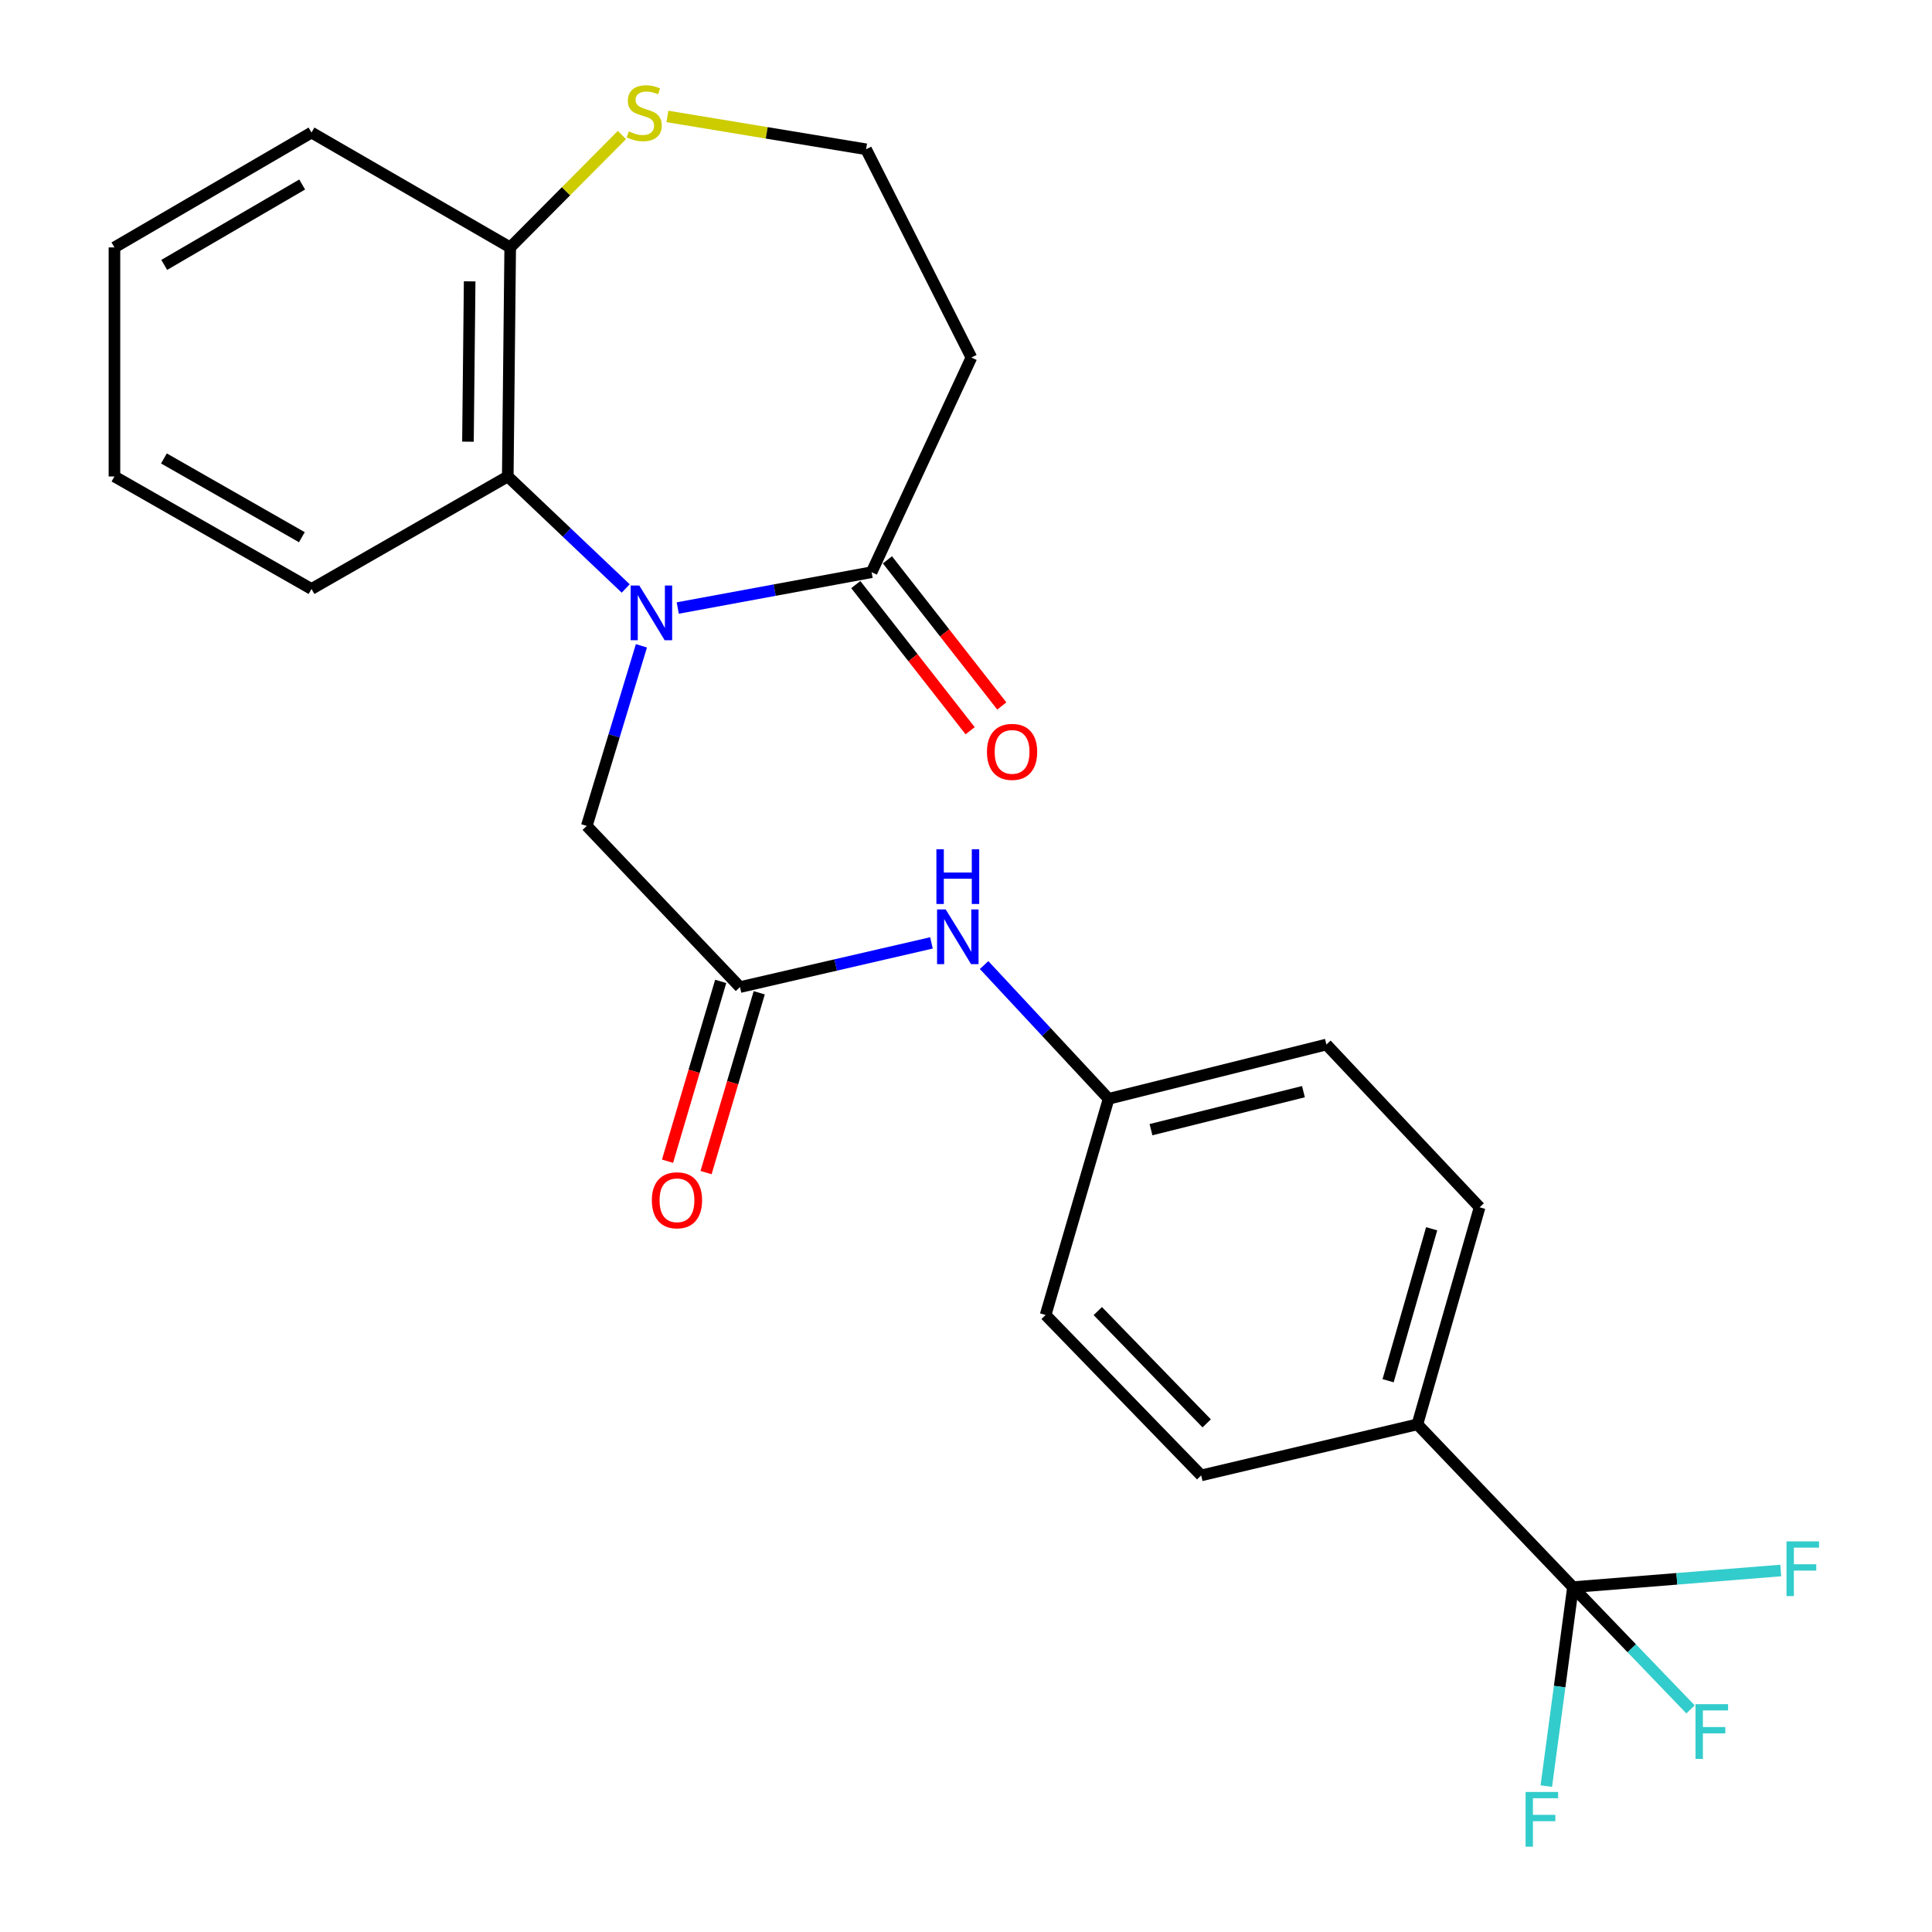 <?xml version='1.0' encoding='iso-8859-1'?>
<svg version='1.1' baseProfile='full'
              xmlns='http://www.w3.org/2000/svg'
                      xmlns:rdkit='http://www.rdkit.org/xml'
                      xmlns:xlink='http://www.w3.org/1999/xlink'
                  xml:space='preserve'
width='1000px' height='1000px' viewBox='0 0 1000 1000'>
<!-- END OF HEADER -->
<rect style='opacity:1.0;fill:#FFFFFF;stroke:none' width='1000' height='1000' x='0' y='0'> </rect>
<path class='bond-0' d='M 350.805,314.709 L 400.976,305.442' style='fill:none;fill-rule:evenodd;stroke:#0000FF;stroke-width:6px;stroke-linecap:butt;stroke-linejoin:miter;stroke-opacity:1' />
<path class='bond-0' d='M 400.976,305.442 L 451.146,296.175' style='fill:none;fill-rule:evenodd;stroke:#000000;stroke-width:6px;stroke-linecap:butt;stroke-linejoin:miter;stroke-opacity:1' />
<path class='bond-2' d='M 323.864,304.593 L 293.343,275.604' style='fill:none;fill-rule:evenodd;stroke:#0000FF;stroke-width:6px;stroke-linecap:butt;stroke-linejoin:miter;stroke-opacity:1' />
<path class='bond-2' d='M 293.343,275.604 L 262.823,246.616' style='fill:none;fill-rule:evenodd;stroke:#000000;stroke-width:6px;stroke-linecap:butt;stroke-linejoin:miter;stroke-opacity:1' />
<path class='bond-4' d='M 331.998,334.269 L 317.857,380.883' style='fill:none;fill-rule:evenodd;stroke:#0000FF;stroke-width:6px;stroke-linecap:butt;stroke-linejoin:miter;stroke-opacity:1' />
<path class='bond-4' d='M 317.857,380.883 L 303.716,427.497' style='fill:none;fill-rule:evenodd;stroke:#000000;stroke-width:6px;stroke-linecap:butt;stroke-linejoin:miter;stroke-opacity:1' />
<path class='bond-9' d='M 451.146,296.175 L 502.797,185.062' style='fill:none;fill-rule:evenodd;stroke:#000000;stroke-width:6px;stroke-linecap:butt;stroke-linejoin:miter;stroke-opacity:1' />
<path class='bond-10' d='M 442.956,302.584 L 472.551,340.406' style='fill:none;fill-rule:evenodd;stroke:#000000;stroke-width:6px;stroke-linecap:butt;stroke-linejoin:miter;stroke-opacity:1' />
<path class='bond-10' d='M 472.551,340.406 L 502.147,378.228' style='fill:none;fill-rule:evenodd;stroke:#FF0000;stroke-width:6px;stroke-linecap:butt;stroke-linejoin:miter;stroke-opacity:1' />
<path class='bond-10' d='M 459.336,289.766 L 488.931,327.588' style='fill:none;fill-rule:evenodd;stroke:#000000;stroke-width:6px;stroke-linecap:butt;stroke-linejoin:miter;stroke-opacity:1' />
<path class='bond-10' d='M 488.931,327.588 L 518.527,365.41' style='fill:none;fill-rule:evenodd;stroke:#FF0000;stroke-width:6px;stroke-linecap:butt;stroke-linejoin:miter;stroke-opacity:1' />
<path class='bond-1' d='M 814.169,821.499 L 733.642,737.24' style='fill:none;fill-rule:evenodd;stroke:#000000;stroke-width:6px;stroke-linecap:butt;stroke-linejoin:miter;stroke-opacity:1' />
<path class='bond-12' d='M 814.169,821.499 L 807.267,872.995' style='fill:none;fill-rule:evenodd;stroke:#000000;stroke-width:6px;stroke-linecap:butt;stroke-linejoin:miter;stroke-opacity:1' />
<path class='bond-12' d='M 807.267,872.995 L 800.365,924.491' style='fill:none;fill-rule:evenodd;stroke:#33CCCC;stroke-width:6px;stroke-linecap:butt;stroke-linejoin:miter;stroke-opacity:1' />
<path class='bond-13' d='M 814.169,821.499 L 867.941,817.195' style='fill:none;fill-rule:evenodd;stroke:#000000;stroke-width:6px;stroke-linecap:butt;stroke-linejoin:miter;stroke-opacity:1' />
<path class='bond-13' d='M 867.941,817.195 L 921.713,812.891' style='fill:none;fill-rule:evenodd;stroke:#33CCCC;stroke-width:6px;stroke-linecap:butt;stroke-linejoin:miter;stroke-opacity:1' />
<path class='bond-14' d='M 814.169,821.499 L 844.593,853.142' style='fill:none;fill-rule:evenodd;stroke:#000000;stroke-width:6px;stroke-linecap:butt;stroke-linejoin:miter;stroke-opacity:1' />
<path class='bond-14' d='M 844.593,853.142 L 875.017,884.784' style='fill:none;fill-rule:evenodd;stroke:#33CCCC;stroke-width:6px;stroke-linecap:butt;stroke-linejoin:miter;stroke-opacity:1' />
<path class='bond-6' d='M 262.823,246.616 L 264.082,128.061' style='fill:none;fill-rule:evenodd;stroke:#000000;stroke-width:6px;stroke-linecap:butt;stroke-linejoin:miter;stroke-opacity:1' />
<path class='bond-6' d='M 242.214,228.612 L 243.096,145.624' style='fill:none;fill-rule:evenodd;stroke:#000000;stroke-width:6px;stroke-linecap:butt;stroke-linejoin:miter;stroke-opacity:1' />
<path class='bond-21' d='M 262.823,246.616 L 161.231,304.853' style='fill:none;fill-rule:evenodd;stroke:#000000;stroke-width:6px;stroke-linecap:butt;stroke-linejoin:miter;stroke-opacity:1' />
<path class='bond-3' d='M 383.006,510.913 L 303.716,427.497' style='fill:none;fill-rule:evenodd;stroke:#000000;stroke-width:6px;stroke-linecap:butt;stroke-linejoin:miter;stroke-opacity:1' />
<path class='bond-8' d='M 383.006,510.913 L 432.566,499.475' style='fill:none;fill-rule:evenodd;stroke:#000000;stroke-width:6px;stroke-linecap:butt;stroke-linejoin:miter;stroke-opacity:1' />
<path class='bond-8' d='M 432.566,499.475 L 482.127,488.037' style='fill:none;fill-rule:evenodd;stroke:#0000FF;stroke-width:6px;stroke-linecap:butt;stroke-linejoin:miter;stroke-opacity:1' />
<path class='bond-11' d='M 373.034,507.964 L 359.272,554.501' style='fill:none;fill-rule:evenodd;stroke:#000000;stroke-width:6px;stroke-linecap:butt;stroke-linejoin:miter;stroke-opacity:1' />
<path class='bond-11' d='M 359.272,554.501 L 345.51,601.038' style='fill:none;fill-rule:evenodd;stroke:#FF0000;stroke-width:6px;stroke-linecap:butt;stroke-linejoin:miter;stroke-opacity:1' />
<path class='bond-11' d='M 392.979,513.862 L 379.217,560.399' style='fill:none;fill-rule:evenodd;stroke:#000000;stroke-width:6px;stroke-linecap:butt;stroke-linejoin:miter;stroke-opacity:1' />
<path class='bond-11' d='M 379.217,560.399 L 365.455,606.936' style='fill:none;fill-rule:evenodd;stroke:#FF0000;stroke-width:6px;stroke-linecap:butt;stroke-linejoin:miter;stroke-opacity:1' />
<path class='bond-5' d='M 733.642,737.24 L 765.846,624.891' style='fill:none;fill-rule:evenodd;stroke:#000000;stroke-width:6px;stroke-linecap:butt;stroke-linejoin:miter;stroke-opacity:1' />
<path class='bond-5' d='M 718.479,714.657 L 741.022,636.013' style='fill:none;fill-rule:evenodd;stroke:#000000;stroke-width:6px;stroke-linecap:butt;stroke-linejoin:miter;stroke-opacity:1' />
<path class='bond-27' d='M 733.642,737.24 L 621.732,763.667' style='fill:none;fill-rule:evenodd;stroke:#000000;stroke-width:6px;stroke-linecap:butt;stroke-linejoin:miter;stroke-opacity:1' />
<path class='bond-7' d='M 264.082,128.061 L 292.995,98.976' style='fill:none;fill-rule:evenodd;stroke:#000000;stroke-width:6px;stroke-linecap:butt;stroke-linejoin:miter;stroke-opacity:1' />
<path class='bond-7' d='M 292.995,98.976 L 321.907,69.89' style='fill:none;fill-rule:evenodd;stroke:#CCCC00;stroke-width:6px;stroke-linecap:butt;stroke-linejoin:miter;stroke-opacity:1' />
<path class='bond-22' d='M 264.082,128.061 L 161.231,68.611' style='fill:none;fill-rule:evenodd;stroke:#000000;stroke-width:6px;stroke-linecap:butt;stroke-linejoin:miter;stroke-opacity:1' />
<path class='bond-25' d='M 345.437,60.263 L 396.858,68.764' style='fill:none;fill-rule:evenodd;stroke:#CCCC00;stroke-width:6px;stroke-linecap:butt;stroke-linejoin:miter;stroke-opacity:1' />
<path class='bond-25' d='M 396.858,68.764 L 448.28,77.266' style='fill:none;fill-rule:evenodd;stroke:#000000;stroke-width:6px;stroke-linecap:butt;stroke-linejoin:miter;stroke-opacity:1' />
<path class='bond-18' d='M 509.364,499.506 L 541.589,534.126' style='fill:none;fill-rule:evenodd;stroke:#0000FF;stroke-width:6px;stroke-linecap:butt;stroke-linejoin:miter;stroke-opacity:1' />
<path class='bond-18' d='M 541.589,534.126 L 573.814,568.746' style='fill:none;fill-rule:evenodd;stroke:#000000;stroke-width:6px;stroke-linecap:butt;stroke-linejoin:miter;stroke-opacity:1' />
<path class='bond-17' d='M 502.797,185.062 L 448.28,77.266' style='fill:none;fill-rule:evenodd;stroke:#000000;stroke-width:6px;stroke-linecap:butt;stroke-linejoin:miter;stroke-opacity:1' />
<path class='bond-15' d='M 621.732,763.667 L 541.205,680.632' style='fill:none;fill-rule:evenodd;stroke:#000000;stroke-width:6px;stroke-linecap:butt;stroke-linejoin:miter;stroke-opacity:1' />
<path class='bond-15' d='M 624.584,736.732 L 568.215,678.608' style='fill:none;fill-rule:evenodd;stroke:#000000;stroke-width:6px;stroke-linecap:butt;stroke-linejoin:miter;stroke-opacity:1' />
<path class='bond-16' d='M 765.846,624.891 L 686.544,540.644' style='fill:none;fill-rule:evenodd;stroke:#000000;stroke-width:6px;stroke-linecap:butt;stroke-linejoin:miter;stroke-opacity:1' />
<path class='bond-19' d='M 573.814,568.746 L 541.205,680.632' style='fill:none;fill-rule:evenodd;stroke:#000000;stroke-width:6px;stroke-linecap:butt;stroke-linejoin:miter;stroke-opacity:1' />
<path class='bond-20' d='M 573.814,568.746 L 686.544,540.644' style='fill:none;fill-rule:evenodd;stroke:#000000;stroke-width:6px;stroke-linecap:butt;stroke-linejoin:miter;stroke-opacity:1' />
<path class='bond-20' d='M 595.754,584.712 L 674.665,565.04' style='fill:none;fill-rule:evenodd;stroke:#000000;stroke-width:6px;stroke-linecap:butt;stroke-linejoin:miter;stroke-opacity:1' />
<path class='bond-23' d='M 161.231,304.853 L 59.236,246.616' style='fill:none;fill-rule:evenodd;stroke:#000000;stroke-width:6px;stroke-linecap:butt;stroke-linejoin:miter;stroke-opacity:1' />
<path class='bond-23' d='M 156.245,278.055 L 84.848,237.289' style='fill:none;fill-rule:evenodd;stroke:#000000;stroke-width:6px;stroke-linecap:butt;stroke-linejoin:miter;stroke-opacity:1' />
<path class='bond-26' d='M 161.231,68.611 L 59.236,128.061' style='fill:none;fill-rule:evenodd;stroke:#000000;stroke-width:6px;stroke-linecap:butt;stroke-linejoin:miter;stroke-opacity:1' />
<path class='bond-26' d='M 156.406,95.498 L 85.009,137.113' style='fill:none;fill-rule:evenodd;stroke:#000000;stroke-width:6px;stroke-linecap:butt;stroke-linejoin:miter;stroke-opacity:1' />
<path class='bond-24' d='M 59.236,246.616 L 59.236,128.061' style='fill:none;fill-rule:evenodd;stroke:#000000;stroke-width:6px;stroke-linecap:butt;stroke-linejoin:miter;stroke-opacity:1' />
<path  class='atom-0' d='M 330.908 303.068
L 340.188 318.068
Q 341.108 319.548, 342.588 322.228
Q 344.068 324.908, 344.148 325.068
L 344.148 303.068
L 347.908 303.068
L 347.908 331.388
L 344.028 331.388
L 334.068 314.988
Q 332.908 313.068, 331.668 310.868
Q 330.468 308.668, 330.108 307.988
L 330.108 331.388
L 326.428 331.388
L 326.428 303.068
L 330.908 303.068
' fill='#0000FF'/>
<path  class='atom-8' d='M 325.447 68.001
Q 325.767 68.121, 327.087 68.681
Q 328.407 69.241, 329.847 69.601
Q 331.327 69.921, 332.767 69.921
Q 335.447 69.921, 337.007 68.641
Q 338.567 67.321, 338.567 65.041
Q 338.567 63.481, 337.767 62.521
Q 337.007 61.561, 335.807 61.041
Q 334.607 60.521, 332.607 59.921
Q 330.087 59.161, 328.567 58.441
Q 327.087 57.721, 326.007 56.201
Q 324.967 54.681, 324.967 52.121
Q 324.967 48.561, 327.367 46.361
Q 329.807 44.161, 334.607 44.161
Q 337.887 44.161, 341.607 45.721
L 340.687 48.801
Q 337.287 47.401, 334.727 47.401
Q 331.967 47.401, 330.447 48.561
Q 328.927 49.681, 328.967 51.641
Q 328.967 53.161, 329.727 54.081
Q 330.527 55.001, 331.647 55.521
Q 332.807 56.041, 334.727 56.641
Q 337.287 57.441, 338.807 58.241
Q 340.327 59.041, 341.407 60.681
Q 342.527 62.281, 342.527 65.041
Q 342.527 68.961, 339.887 71.081
Q 337.287 73.161, 332.927 73.161
Q 330.407 73.161, 328.487 72.601
Q 326.607 72.081, 324.367 71.161
L 325.447 68.001
' fill='#CCCC00'/>
<path  class='atom-9' d='M 489.5 470.731
L 498.78 485.731
Q 499.7 487.211, 501.18 489.891
Q 502.66 492.571, 502.74 492.731
L 502.74 470.731
L 506.5 470.731
L 506.5 499.051
L 502.62 499.051
L 492.66 482.651
Q 491.5 480.731, 490.26 478.531
Q 489.06 476.331, 488.7 475.651
L 488.7 499.051
L 485.02 499.051
L 485.02 470.731
L 489.5 470.731
' fill='#0000FF'/>
<path  class='atom-9' d='M 484.68 439.579
L 488.52 439.579
L 488.52 451.619
L 503 451.619
L 503 439.579
L 506.84 439.579
L 506.84 467.899
L 503 467.899
L 503 454.819
L 488.52 454.819
L 488.52 467.899
L 484.68 467.899
L 484.68 439.579
' fill='#0000FF'/>
<path  class='atom-11' d='M 510.85 389.169
Q 510.85 382.369, 514.21 378.569
Q 517.57 374.769, 523.85 374.769
Q 530.13 374.769, 533.49 378.569
Q 536.85 382.369, 536.85 389.169
Q 536.85 396.049, 533.45 399.969
Q 530.05 403.849, 523.85 403.849
Q 517.61 403.849, 514.21 399.969
Q 510.85 396.089, 510.85 389.169
M 523.85 400.649
Q 528.17 400.649, 530.49 397.769
Q 532.85 394.849, 532.85 389.169
Q 532.85 383.609, 530.49 380.809
Q 528.17 377.969, 523.85 377.969
Q 519.53 377.969, 517.17 380.769
Q 514.85 383.569, 514.85 389.169
Q 514.85 394.889, 517.17 397.769
Q 519.53 400.649, 523.85 400.649
' fill='#FF0000'/>
<path  class='atom-12' d='M 337.398 621.262
Q 337.398 614.462, 340.758 610.662
Q 344.118 606.862, 350.398 606.862
Q 356.678 606.862, 360.038 610.662
Q 363.398 614.462, 363.398 621.262
Q 363.398 628.142, 359.998 632.062
Q 356.598 635.942, 350.398 635.942
Q 344.158 635.942, 340.758 632.062
Q 337.398 628.182, 337.398 621.262
M 350.398 632.742
Q 354.718 632.742, 357.038 629.862
Q 359.398 626.942, 359.398 621.262
Q 359.398 615.702, 357.038 612.902
Q 354.718 610.062, 350.398 610.062
Q 346.078 610.062, 343.718 612.862
Q 341.398 615.662, 341.398 621.262
Q 341.398 626.982, 343.718 629.862
Q 346.078 632.742, 350.398 632.742
' fill='#FF0000'/>
<path  class='atom-13' d='M 789.641 927.523
L 806.481 927.523
L 806.481 930.763
L 793.441 930.763
L 793.441 939.363
L 805.041 939.363
L 805.041 942.643
L 793.441 942.643
L 793.441 955.843
L 789.641 955.843
L 789.641 927.523
' fill='#33CCCC'/>
<path  class='atom-14' d='M 924.696 797.818
L 941.536 797.818
L 941.536 801.058
L 928.496 801.058
L 928.496 809.658
L 940.096 809.658
L 940.096 812.938
L 928.496 812.938
L 928.496 826.138
L 924.696 826.138
L 924.696 797.818
' fill='#33CCCC'/>
<path  class='atom-15' d='M 877.609 882.077
L 894.449 882.077
L 894.449 885.317
L 881.409 885.317
L 881.409 893.917
L 893.009 893.917
L 893.009 897.197
L 881.409 897.197
L 881.409 910.397
L 877.609 910.397
L 877.609 882.077
' fill='#33CCCC'/>
</svg>
